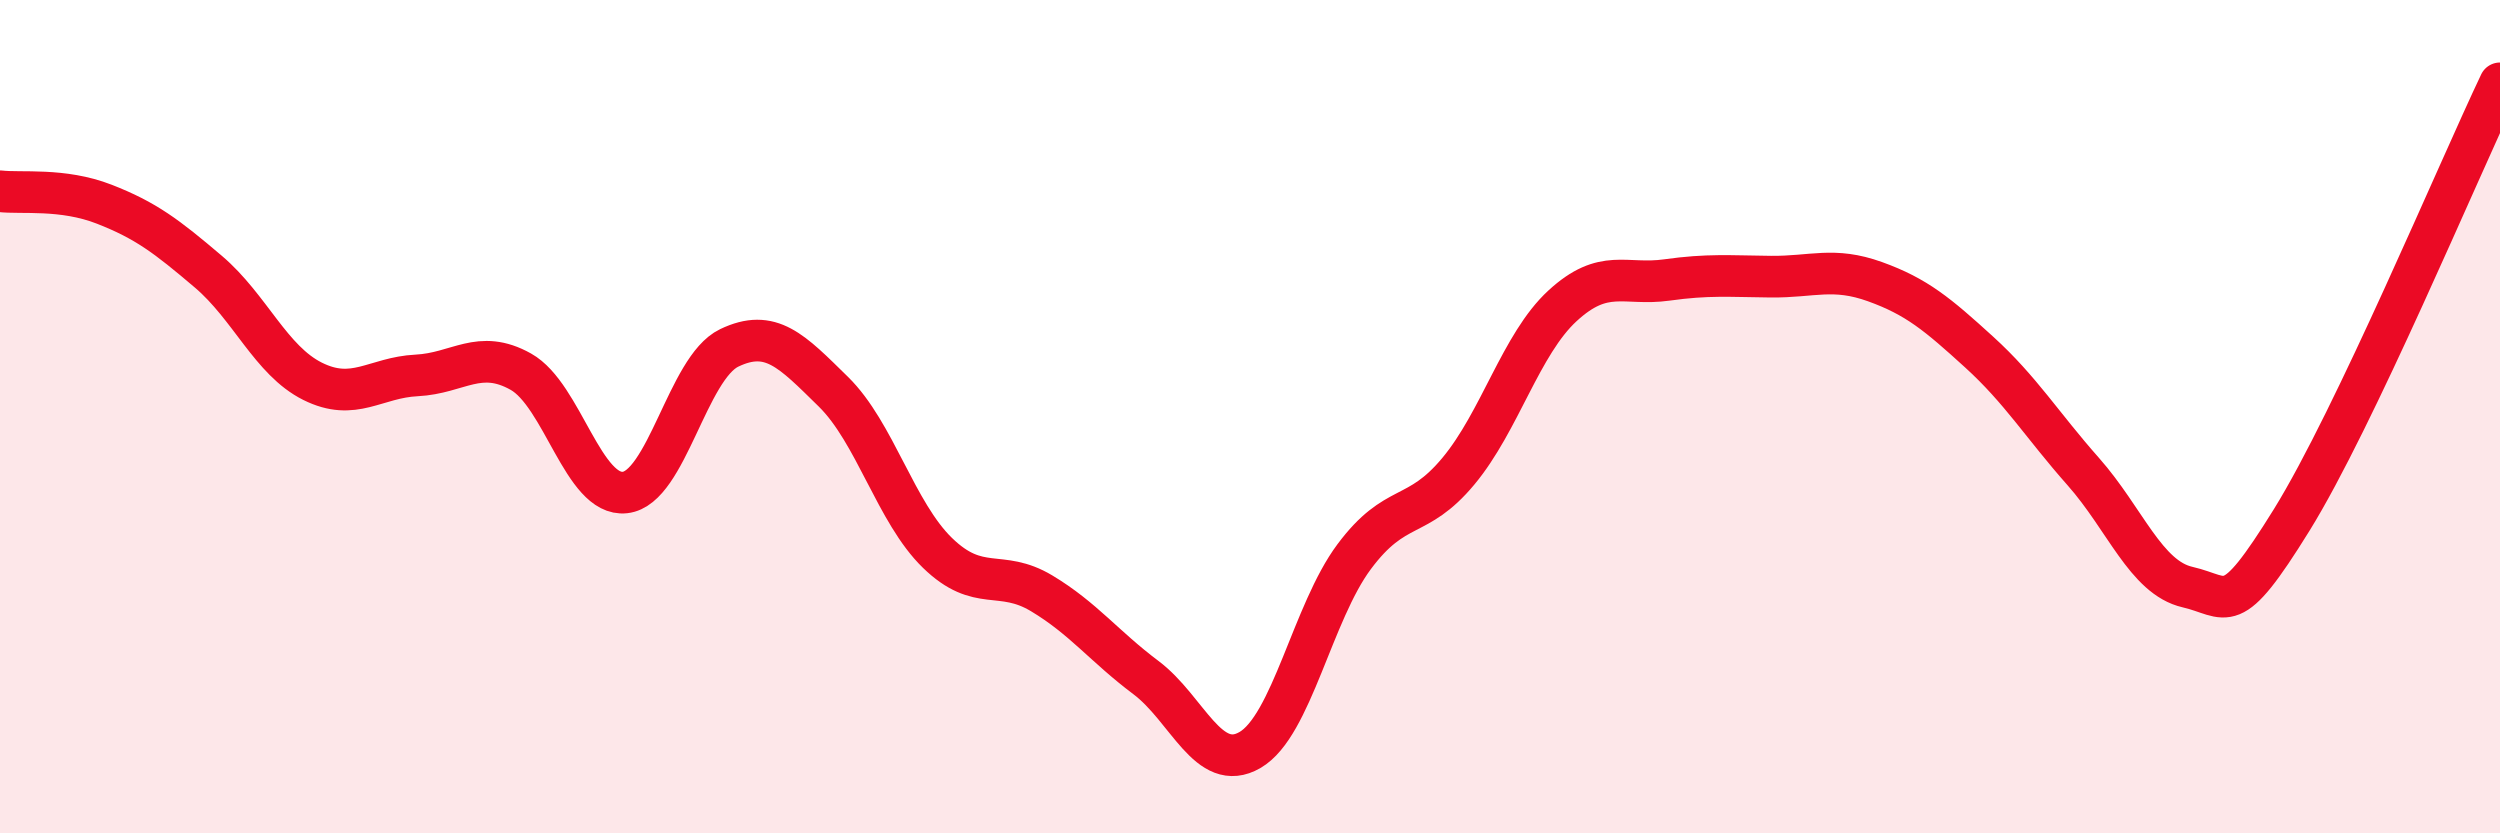 
    <svg width="60" height="20" viewBox="0 0 60 20" xmlns="http://www.w3.org/2000/svg">
      <path
        d="M 0,4.59 C 0.5,4.65 1.5,4.51 2.5,4.9 C 3.5,5.29 4,5.67 5,6.52 C 6,7.37 6.5,8.65 7.5,9.15 C 8.5,9.65 9,9.06 10,9.01 C 11,8.96 11.5,8.36 12.5,8.92 C 13.5,9.48 14,11.93 15,11.82 C 16,11.71 16.5,8.83 17.5,8.35 C 18.5,7.87 19,8.42 20,9.4 C 21,10.38 21.5,12.3 22.5,13.27 C 23.5,14.24 24,13.64 25,14.24 C 26,14.84 26.5,15.51 27.5,16.26 C 28.5,17.01 29,18.58 30,18 C 31,17.42 31.5,14.7 32.5,13.36 C 33.5,12.02 34,12.51 35,11.31 C 36,10.11 36.5,8.26 37.5,7.34 C 38.5,6.42 39,6.86 40,6.72 C 41,6.58 41.5,6.63 42.5,6.64 C 43.5,6.65 44,6.4 45,6.76 C 46,7.12 46.5,7.54 47.5,8.45 C 48.5,9.36 49,10.19 50,11.32 C 51,12.45 51.5,13.86 52.5,14.09 C 53.5,14.32 53.5,14.9 55,12.48 C 56.5,10.06 59,4.1 60,2L60 20L0 20Z"
        fill="#EB0A25"
        opacity="0.1"
        stroke-linecap="round"
        stroke-linejoin="round"
      />
      <path
        d="M 0,4.59 C 0.5,4.65 1.5,4.51 2.5,4.9 C 3.5,5.29 4,5.67 5,6.52 C 6,7.37 6.5,8.65 7.5,9.15 C 8.5,9.65 9,9.06 10,9.01 C 11,8.96 11.5,8.36 12.5,8.92 C 13.5,9.48 14,11.93 15,11.82 C 16,11.71 16.5,8.83 17.5,8.35 C 18.5,7.87 19,8.42 20,9.4 C 21,10.38 21.5,12.3 22.5,13.27 C 23.5,14.24 24,13.64 25,14.24 C 26,14.84 26.5,15.51 27.5,16.26 C 28.5,17.01 29,18.58 30,18 C 31,17.42 31.5,14.7 32.5,13.36 C 33.5,12.02 34,12.51 35,11.31 C 36,10.11 36.5,8.26 37.5,7.34 C 38.5,6.42 39,6.86 40,6.72 C 41,6.58 41.5,6.63 42.5,6.64 C 43.5,6.65 44,6.4 45,6.76 C 46,7.12 46.5,7.54 47.5,8.45 C 48.5,9.36 49,10.19 50,11.32 C 51,12.45 51.5,13.86 52.5,14.09 C 53.5,14.32 53.5,14.9 55,12.48 C 56.5,10.06 59,4.1 60,2"
        stroke="#EB0A25"
        stroke-width="1"
        fill="none"
        stroke-linecap="round"
        stroke-linejoin="round"
      />
    </svg>
  
